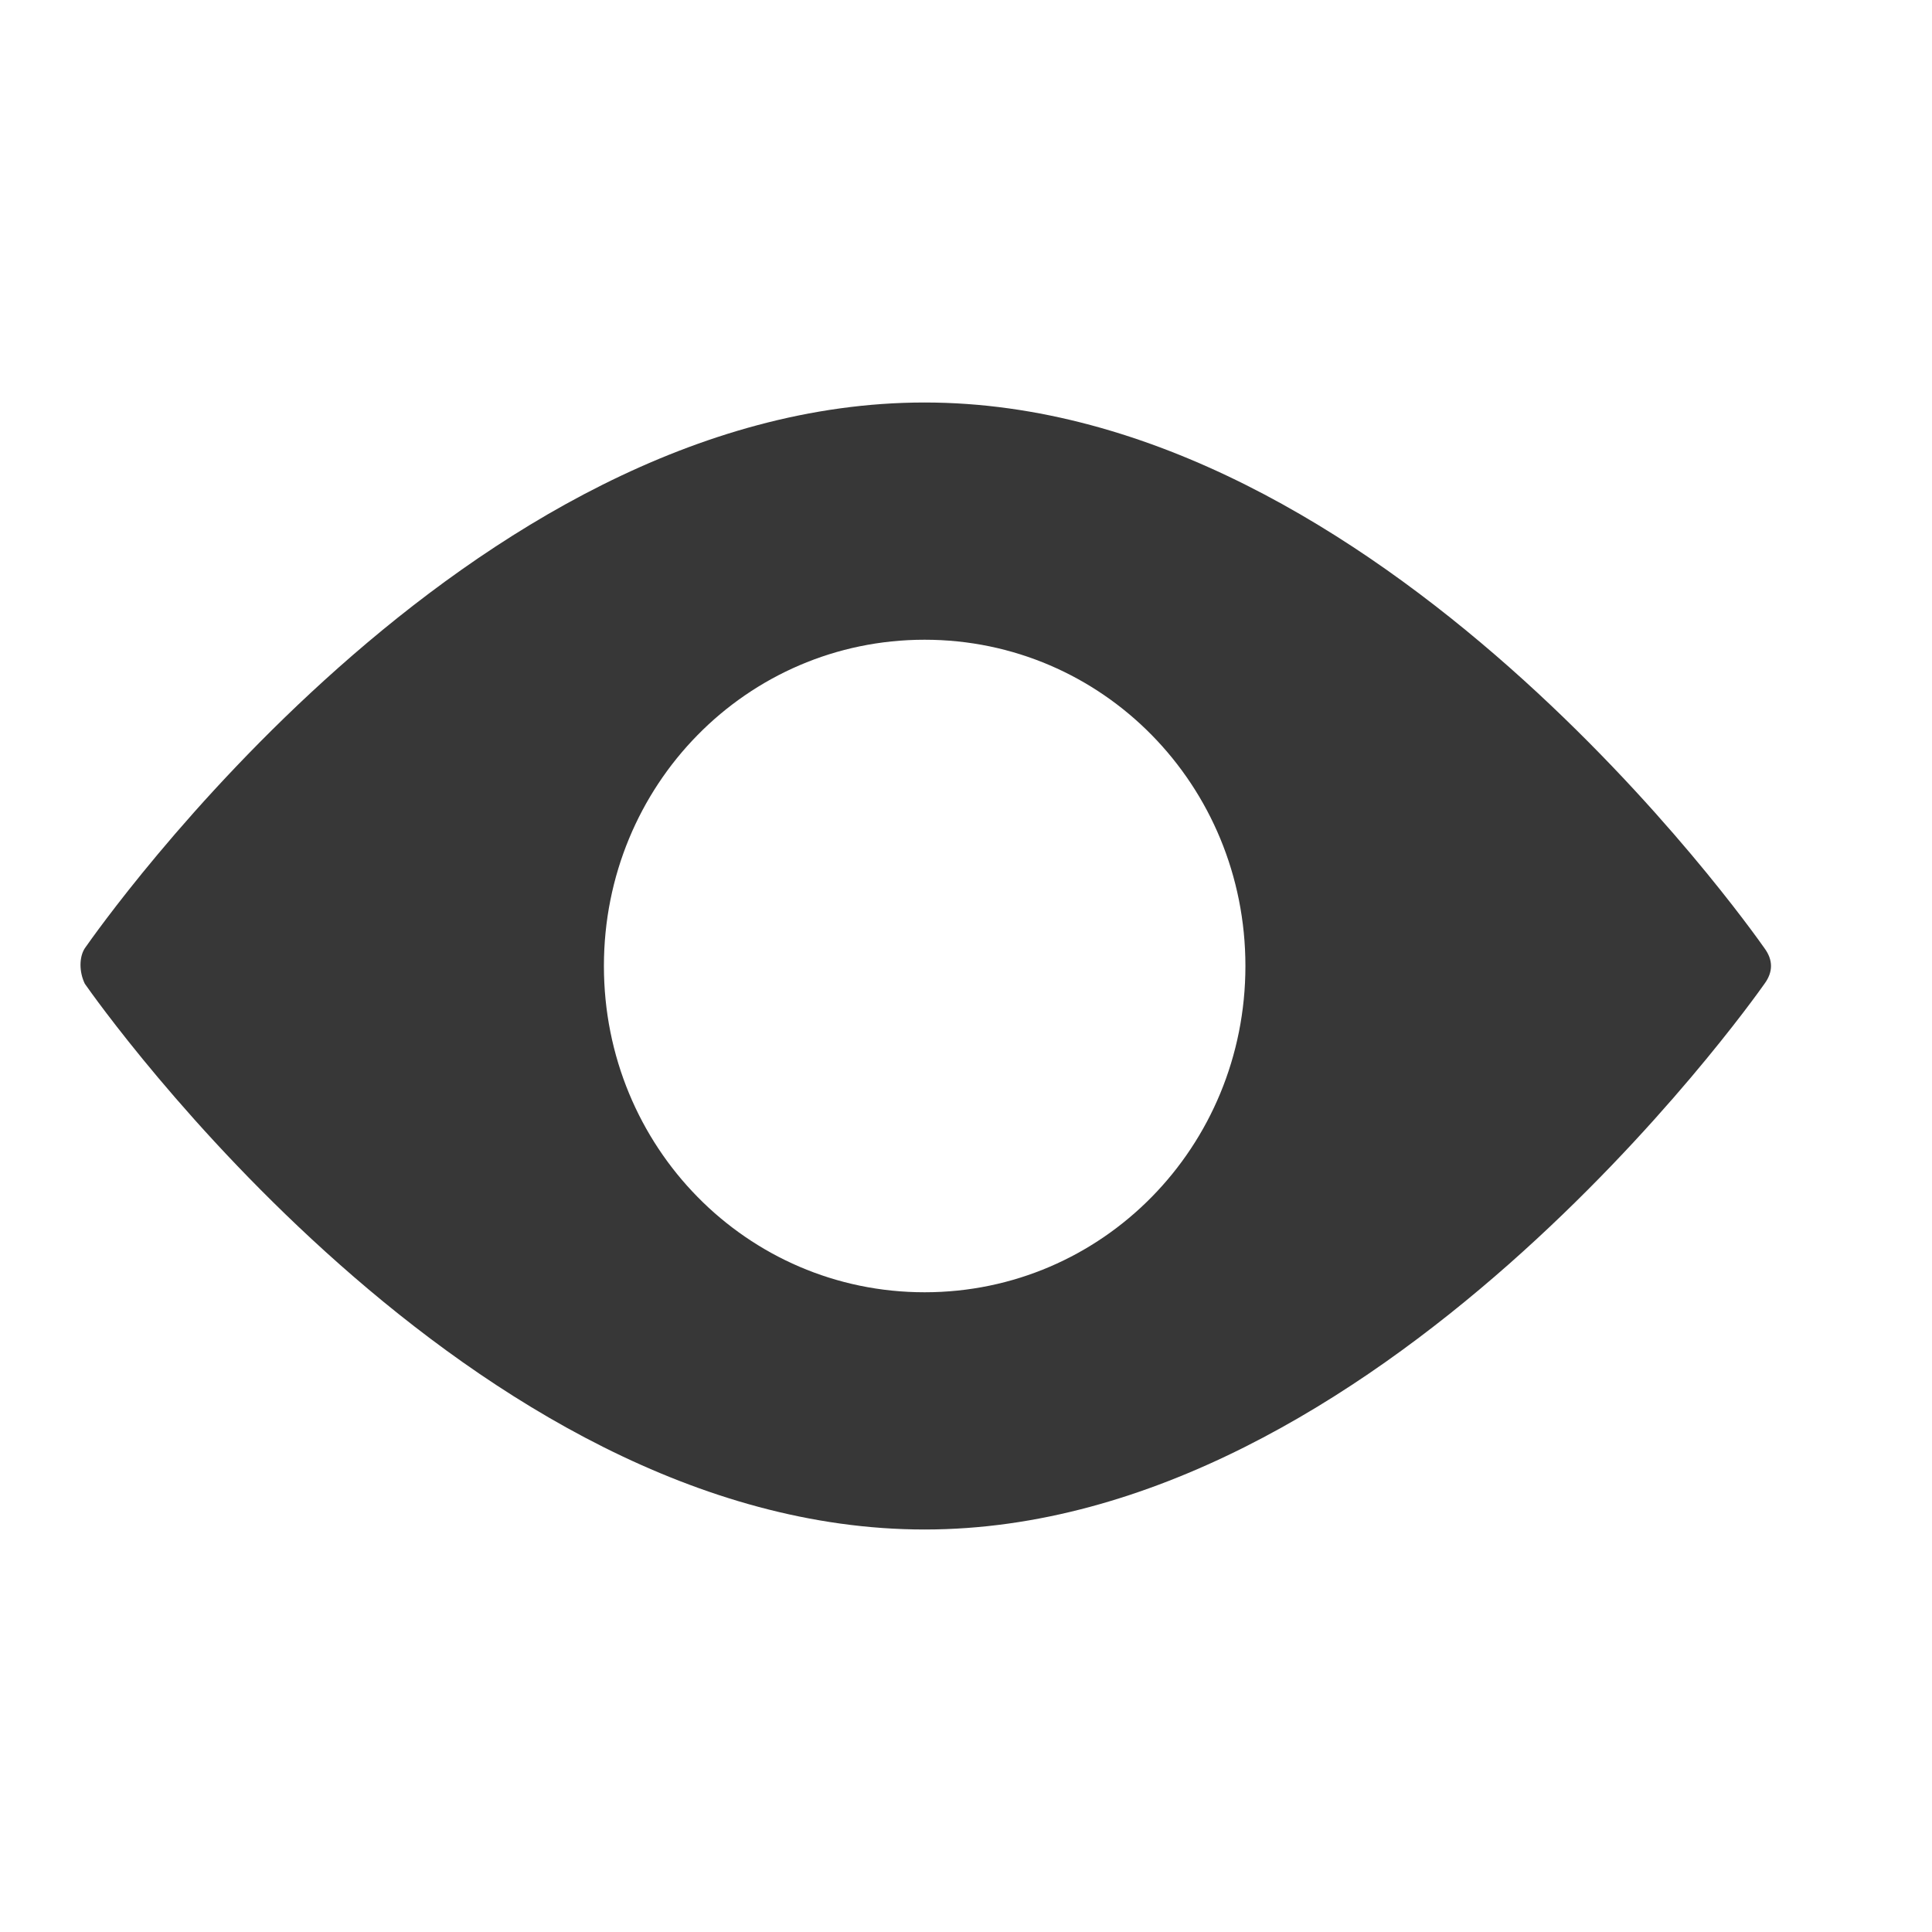 <svg width="24" height="24" viewBox="0 0 24 24" fill="none" xmlns="http://www.w3.org/2000/svg">
<path d="M21.919 11.779C21.737 11.521 17.137 5 11.486 5C5.799 5 1.236 11.521 1.054 11.779C0.982 11.889 0.982 12.074 1.054 12.221C1.235 12.479 5.836 19 11.486 19C17.101 19 21.737 12.479 21.919 12.221C22.027 12.074 22.027 11.926 21.919 11.779ZM11.486 16.053C9.277 16.053 7.502 14.247 7.502 12C7.502 9.753 9.277 7.947 11.486 7.947C13.696 7.947 15.471 9.753 15.471 12C15.471 14.247 13.696 16.053 11.486 16.053Z" fill="#373737"/>
</svg>
